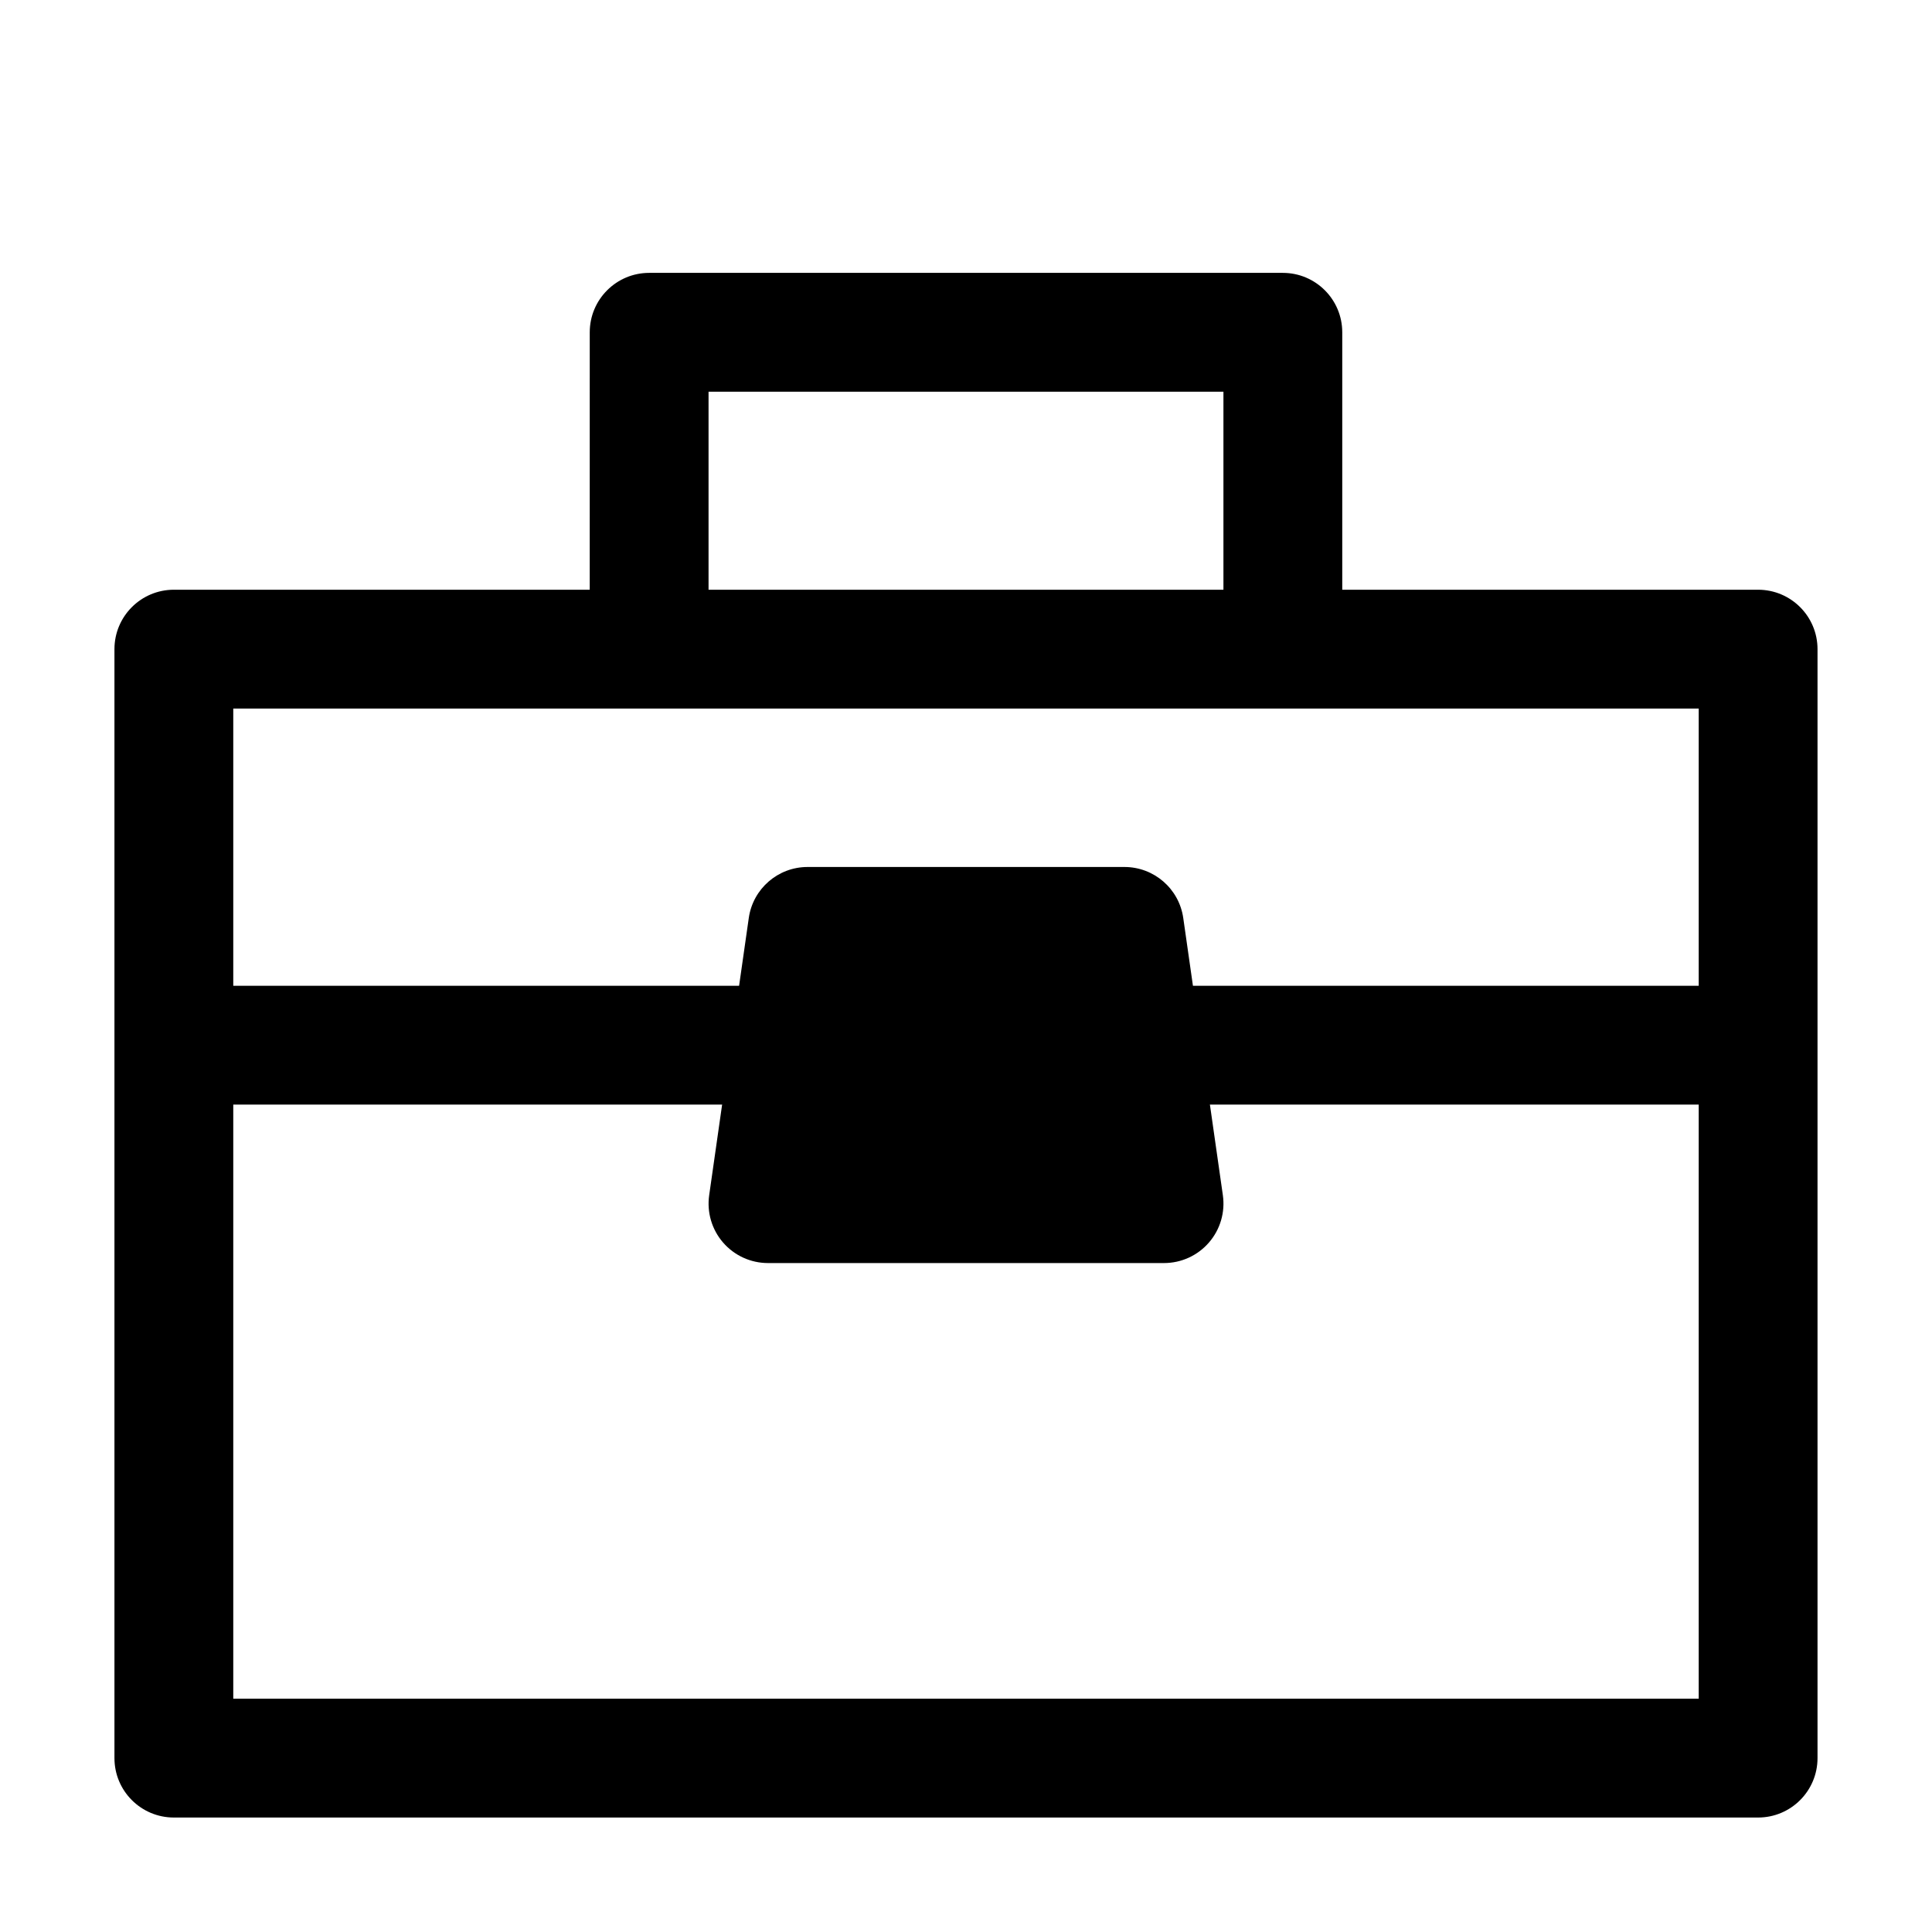 <?xml version="1.0" encoding="UTF-8"?>
<!-- Uploaded to: SVG Repo, www.svgrepo.com, Generator: SVG Repo Mixer Tools -->
<svg fill="#000000" width="800px" height="800px" version="1.1" viewBox="144 144 512 512" xmlns="http://www.w3.org/2000/svg">
 <g fill-rule="evenodd">
  <path d="m174.33 316.03c0-8.695 7.051-15.746 15.746-15.746h419.84c8.695 0 15.746 7.051 15.746 15.746v293.89c0 8.695-7.051 15.746-15.746 15.746h-419.84c-8.695 0-15.746-7.051-15.746-15.746zm31.488 15.742v73.473h141.7v31.488h-141.7v157.44h388.36v-157.44h-141.7v-31.488h141.7v-73.473z"/>
  <path d="m358.02 373.76c-7.836 0-14.48 5.762-15.586 13.516l-10.496 73.473c-0.645 4.519 0.699 9.098 3.691 12.543 2.988 3.449 7.328 5.43 11.895 5.43h104.96c4.562 0 8.902-1.98 11.891-5.43 2.992-3.445 4.34-8.023 3.695-12.543l-10.496-73.473c-1.109-7.754-7.754-13.516-15.586-13.516z"/>
  <path d="m300.29 232.06c0-8.695 7.051-15.746 15.746-15.746h167.93c8.695 0 15.746 7.051 15.746 15.746v73.473c0 8.695-7.051 15.742-15.746 15.742-8.691 0-15.742-7.047-15.742-15.742v-57.73h-136.45v57.73c0 8.695-7.047 15.742-15.742 15.742s-15.746-7.047-15.746-15.742z"/>
 </g>
</svg>